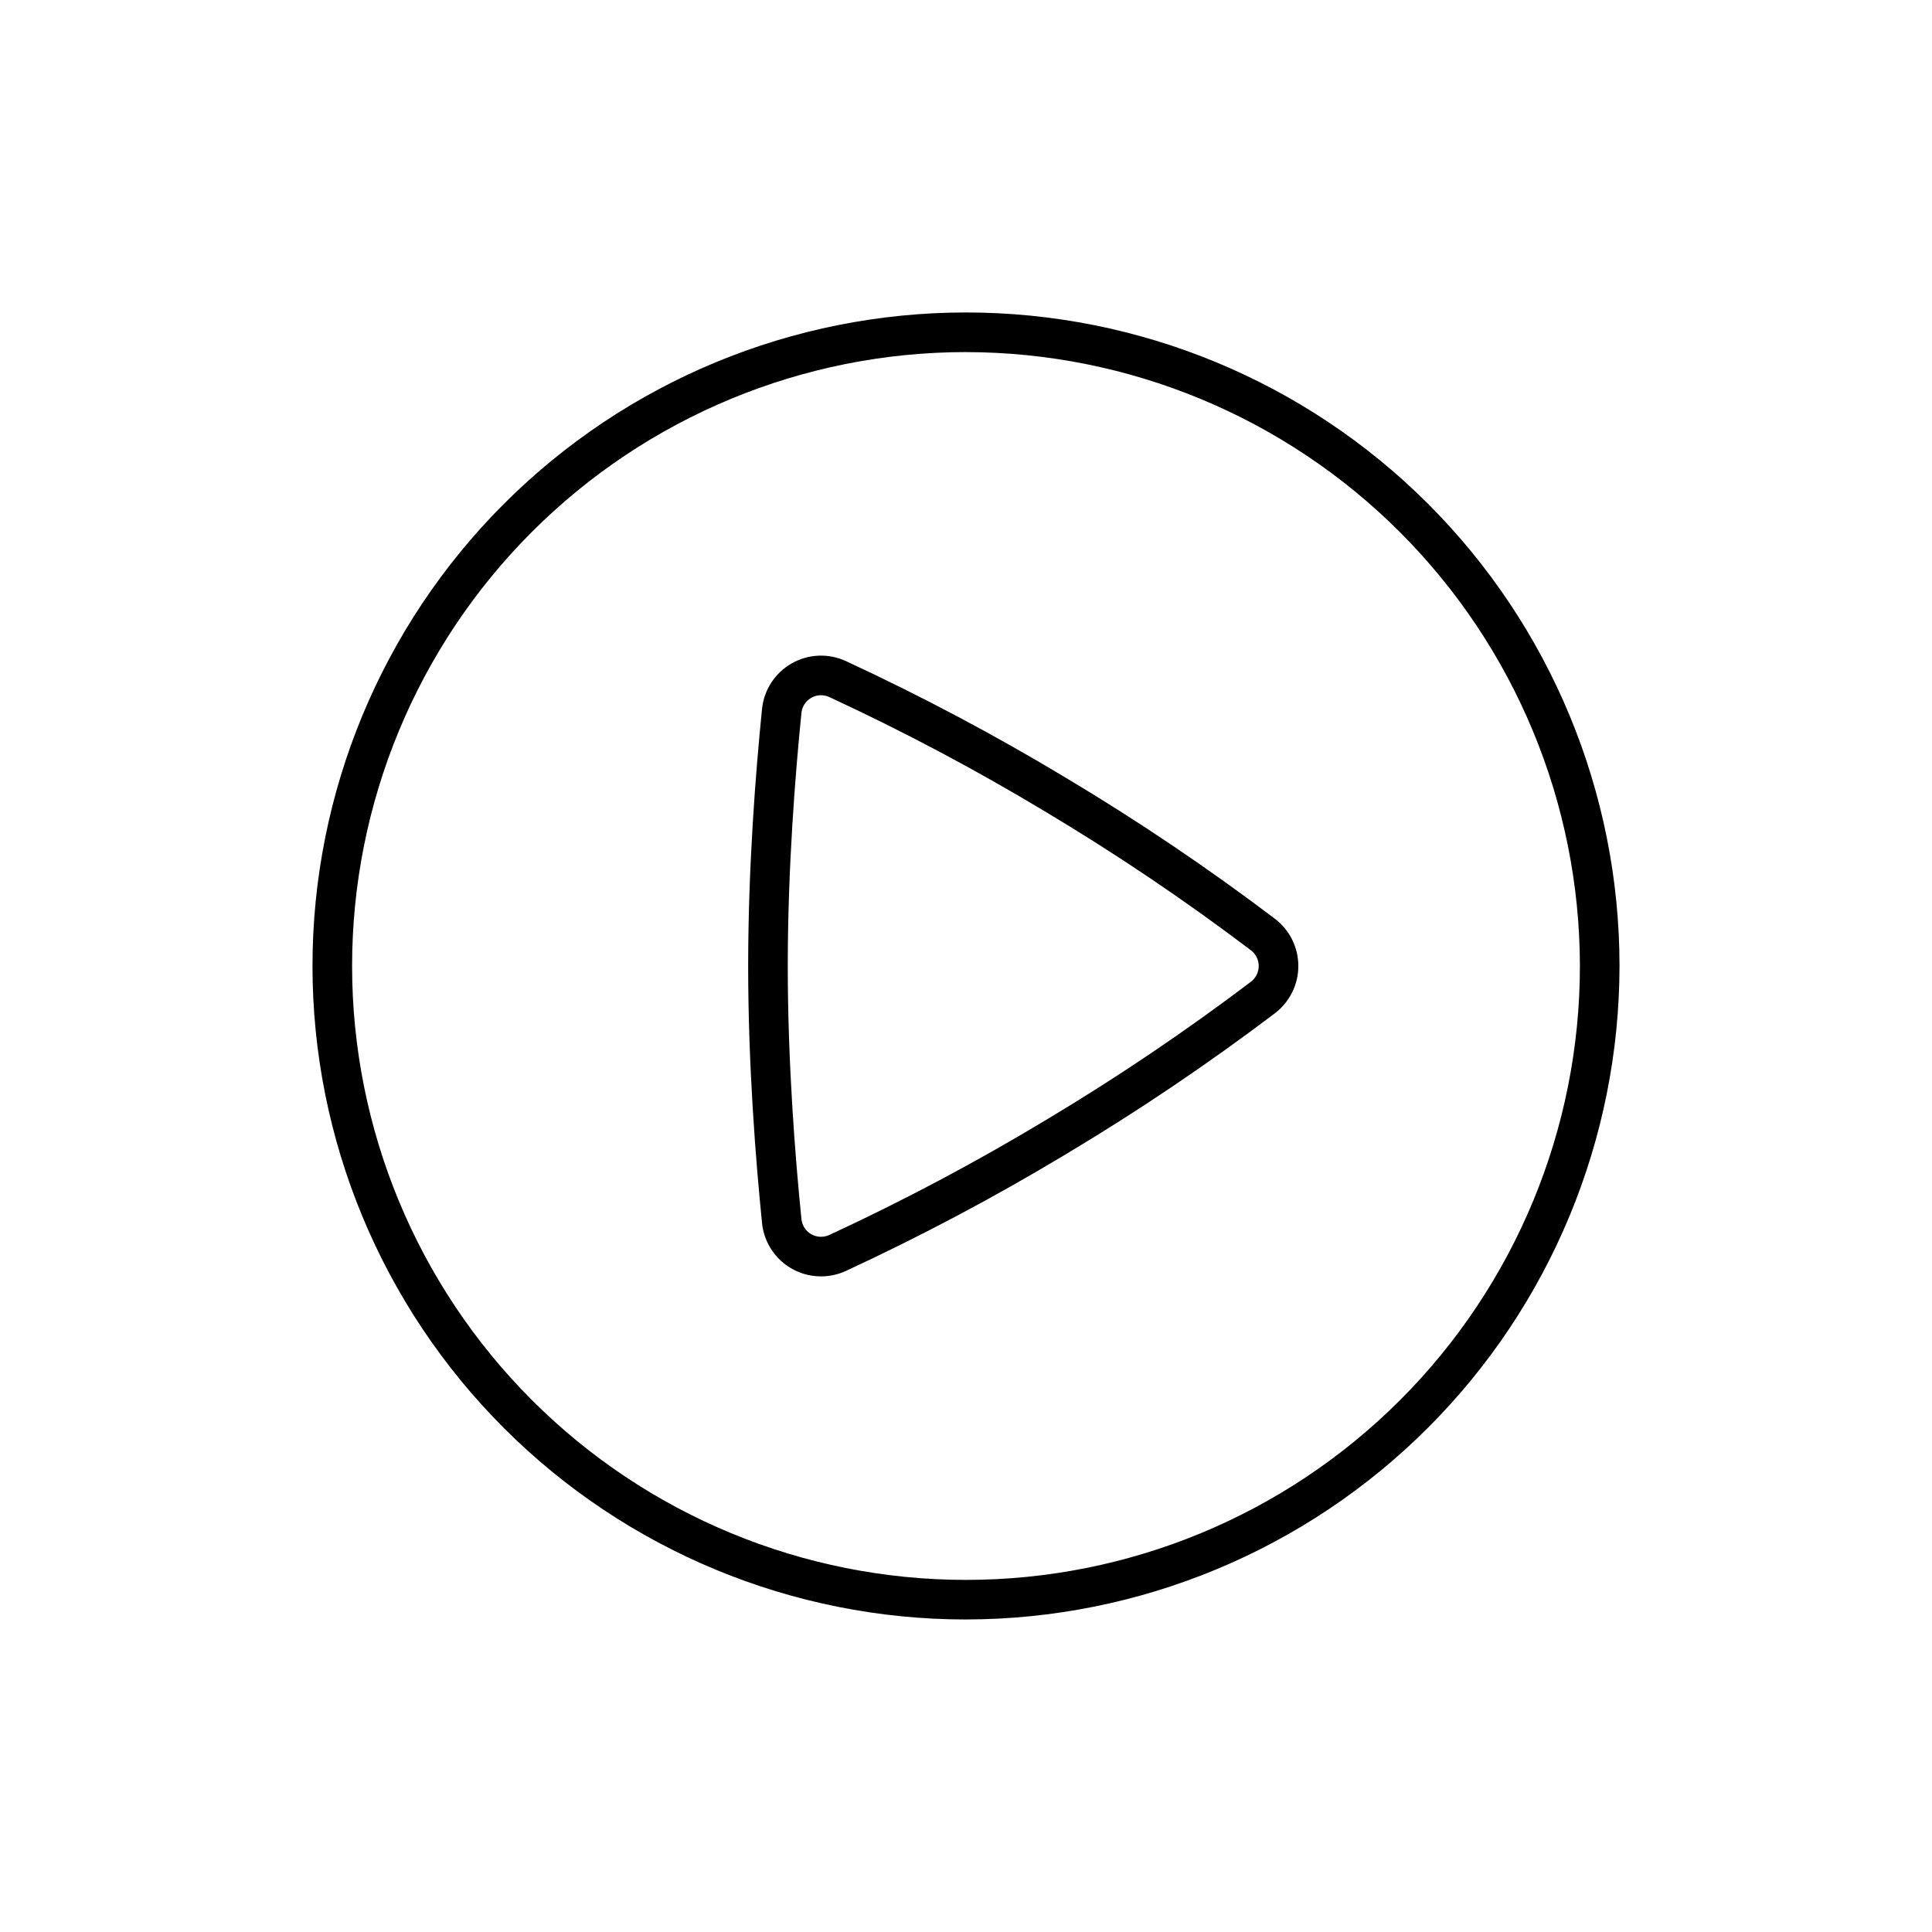 <?xml version="1.0" encoding="UTF-8"?>
<!-- Uploaded to: SVG Repo, www.svgrepo.com, Generator: SVG Repo Mixer Tools -->
<svg fill="#000000" width="800px" height="800px" version="1.1" viewBox="144 144 512 512" xmlns="http://www.w3.org/2000/svg">
 <g>
  <path d="m400 573.18c-45.934 0-89.984-18.246-122.46-50.727-32.48-32.477-50.727-76.527-50.727-122.46 0-45.934 18.246-89.984 50.727-122.46 32.477-32.48 76.527-50.727 122.46-50.727 45.93 0 89.98 18.246 122.46 50.727 32.48 32.477 50.727 76.527 50.727 122.46-0.051 45.914-18.316 89.934-50.781 122.4-32.469 32.465-76.488 50.73-122.4 50.781zm0-335.87v-0.004c-43.148 0-84.531 17.141-115.04 47.652-30.512 30.508-47.652 71.891-47.652 115.04 0 43.145 17.141 84.527 47.652 115.04 30.508 30.512 71.891 47.652 115.04 47.652 43.145 0 84.527-17.141 115.04-47.652 30.512-30.508 47.652-71.891 47.652-115.04-0.051-43.133-17.207-84.484-47.703-114.98-30.5-30.5-71.852-47.656-114.98-47.707z"/>
  <path d="m361.58 482.25c-3.894 0.004-7.652-1.441-10.543-4.055-2.891-2.613-4.703-6.207-5.09-10.086-1.68-16.609-3.676-41.91-3.676-68.105s1.996-51.496 3.672-68.109h0.004c0.504-5.055 3.422-9.551 7.828-12.07 4.406-2.523 9.762-2.762 14.375-0.637 19.977 9.25 39.438 19.574 58.301 30.926 19.137 11.438 37.637 23.91 55.41 37.367 3.914 2.977 6.211 7.606 6.211 12.52 0 4.914-2.297 9.547-6.207 12.523-17.777 13.457-36.277 25.93-55.414 37.367-18.863 11.352-38.324 21.676-58.301 30.93-2.062 0.945-4.301 1.434-6.57 1.43zm4.375-6.203m-4.383-147.81v0.004c-2.68 0.008-4.918 2.043-5.184 4.711-1.652 16.371-3.621 41.293-3.621 67.055s1.969 50.684 3.621 67.055v-0.004c0.164 1.684 1.133 3.18 2.598 4.019 1.469 0.836 3.246 0.914 4.781 0.207 19.629-9.09 38.75-19.234 57.281-30.391 18.809-11.234 36.984-23.492 54.453-36.715 1.309-0.992 2.074-2.535 2.074-4.176 0-1.637-0.766-3.18-2.074-4.172-17.465-13.223-35.641-25.48-54.449-36.715-18.531-11.156-37.656-21.301-57.285-30.391-0.688-0.316-1.438-0.484-2.195-0.484z"/>
 </g>
</svg>